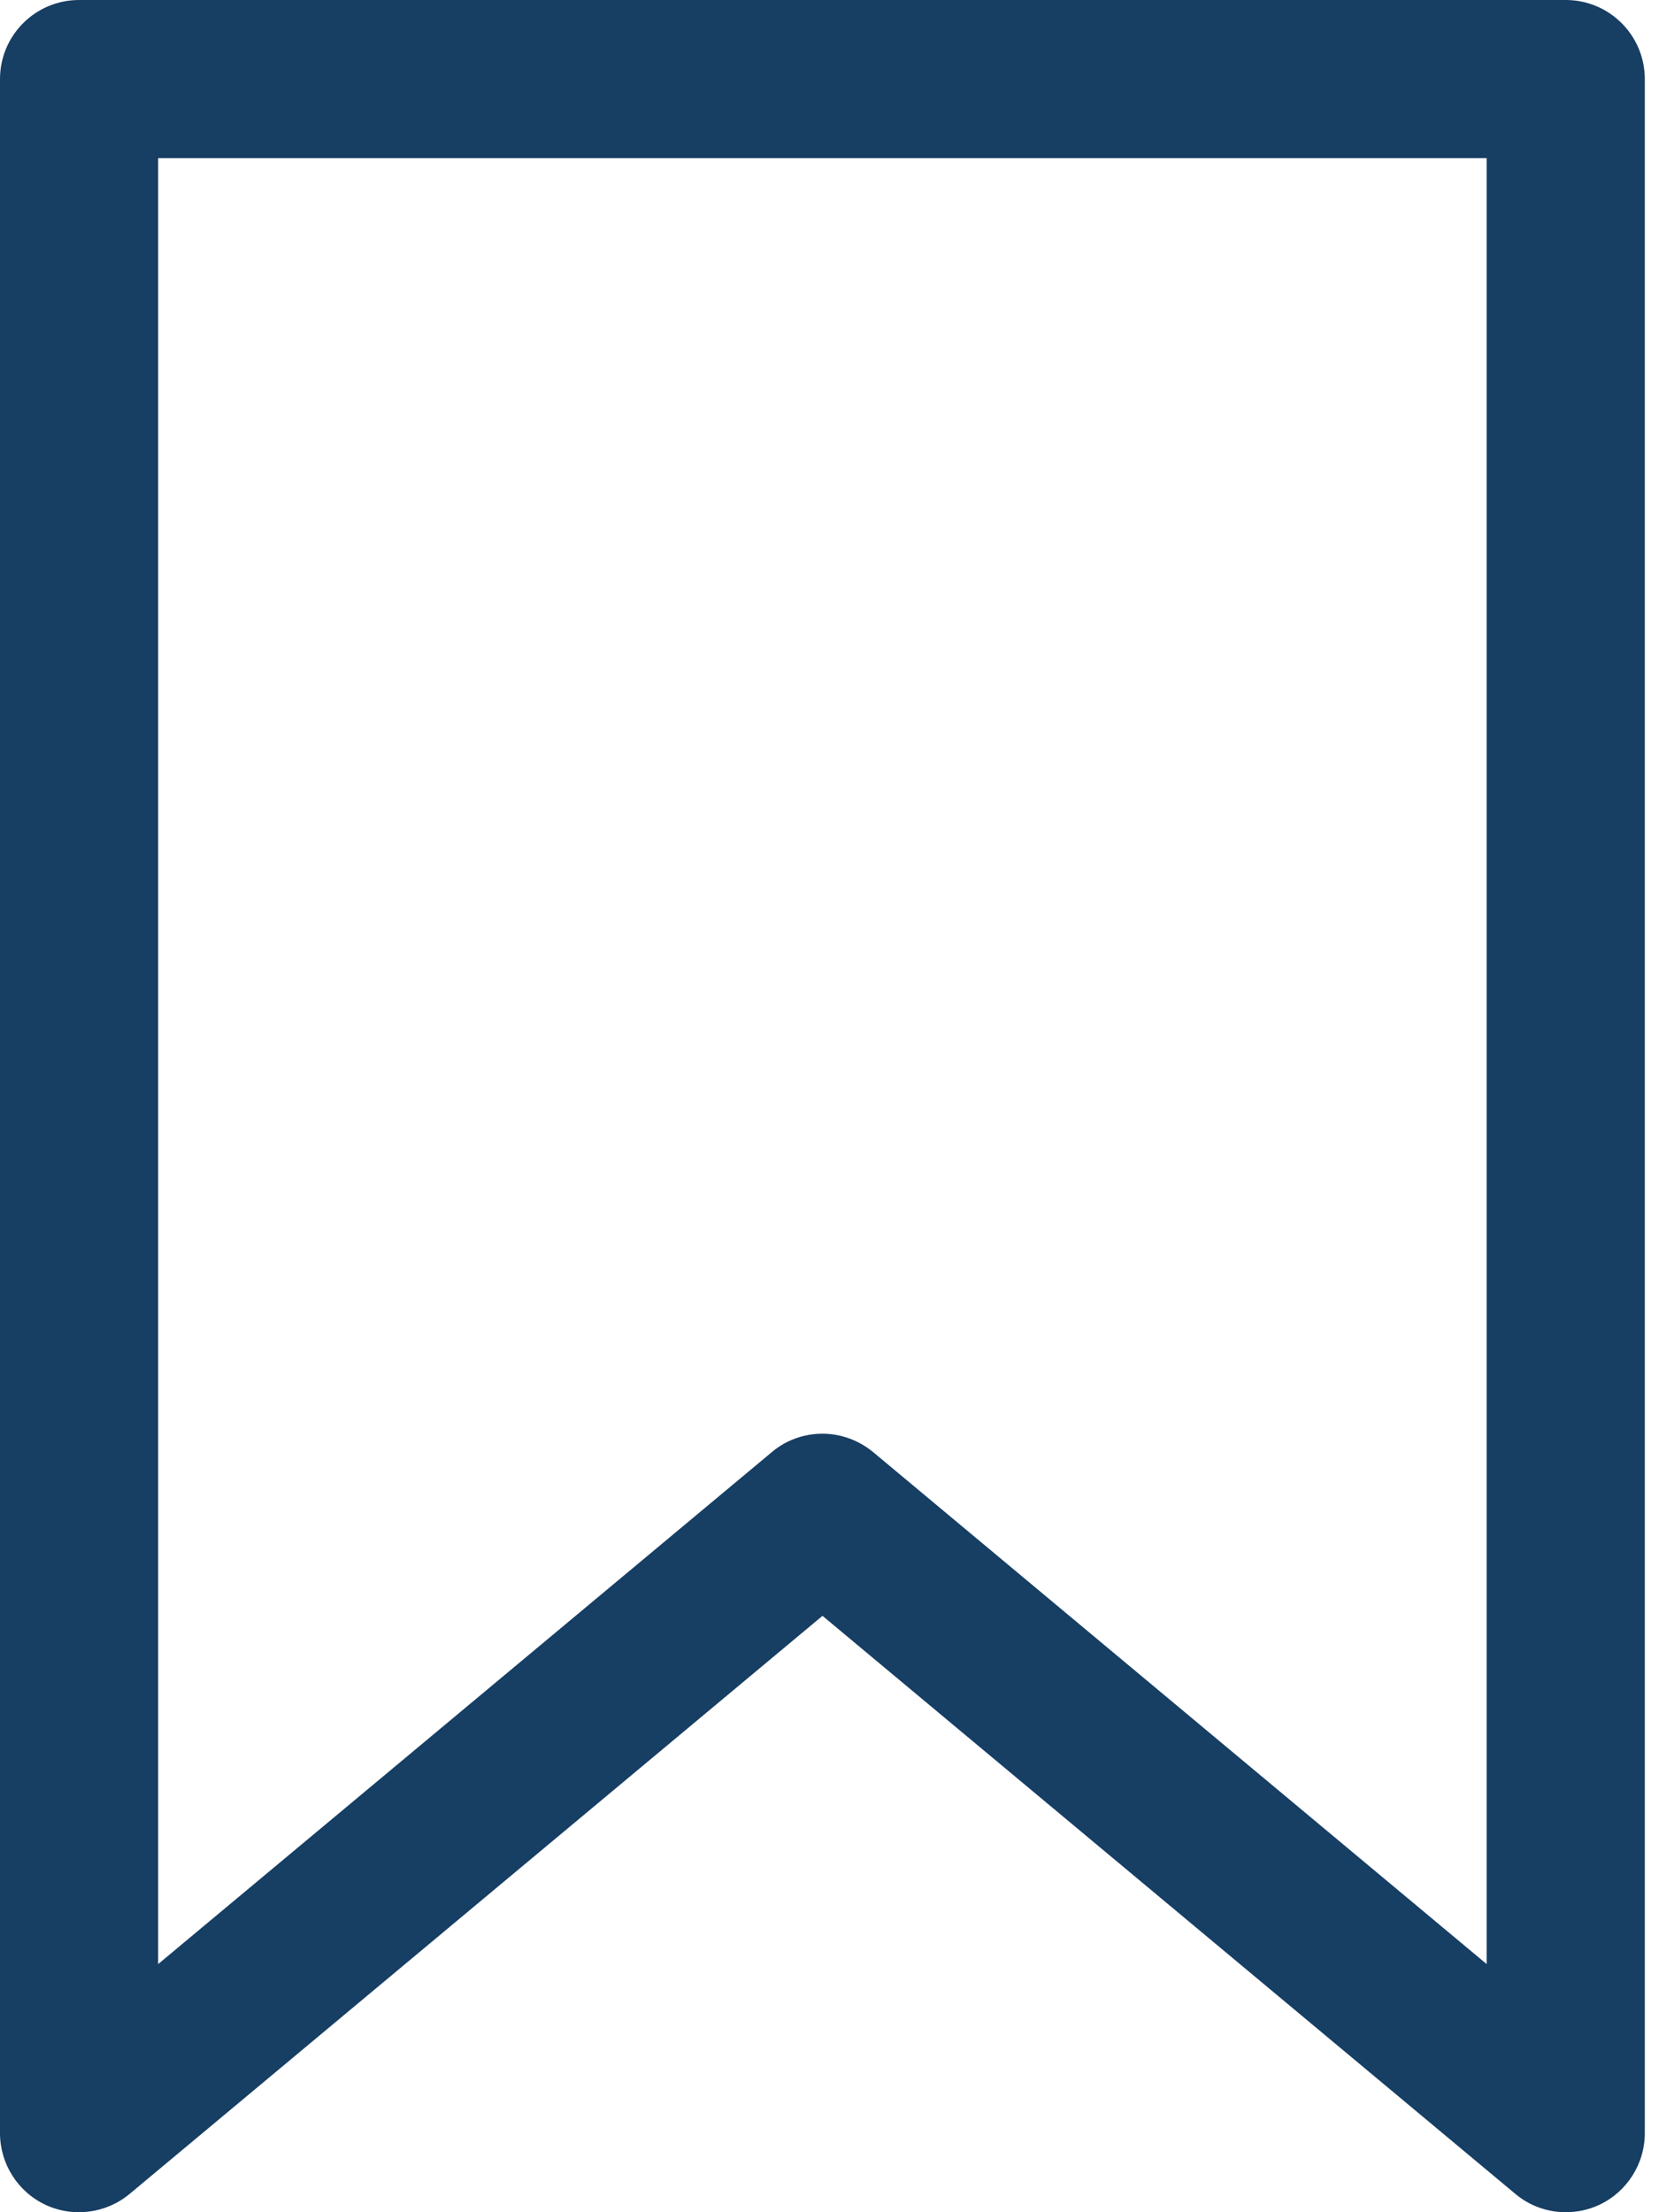 <svg width="9" height="12" viewBox="0 0 9 12" fill="none" xmlns="http://www.w3.org/2000/svg">
<path d="M8.494 0H0.429C0.192 0 0 0.192 0 0.429V11.571C0 11.737 0.096 11.889 0.247 11.96C0.398 12.03 0.576 12.007 0.704 11.9L4.462 8.765L8.22 11.9C8.298 11.966 8.396 12 8.494 12C8.556 12 8.618 11.987 8.676 11.96C8.827 11.889 8.923 11.737 8.923 11.571V0.429C8.923 0.192 8.731 0 8.494 0ZM8.065 10.654L4.737 7.877C4.657 7.811 4.559 7.777 4.462 7.777C4.364 7.777 4.266 7.81 4.187 7.877L0.858 10.654V0.858H8.065V10.654Z" fill="#173E63"/>
</svg>
